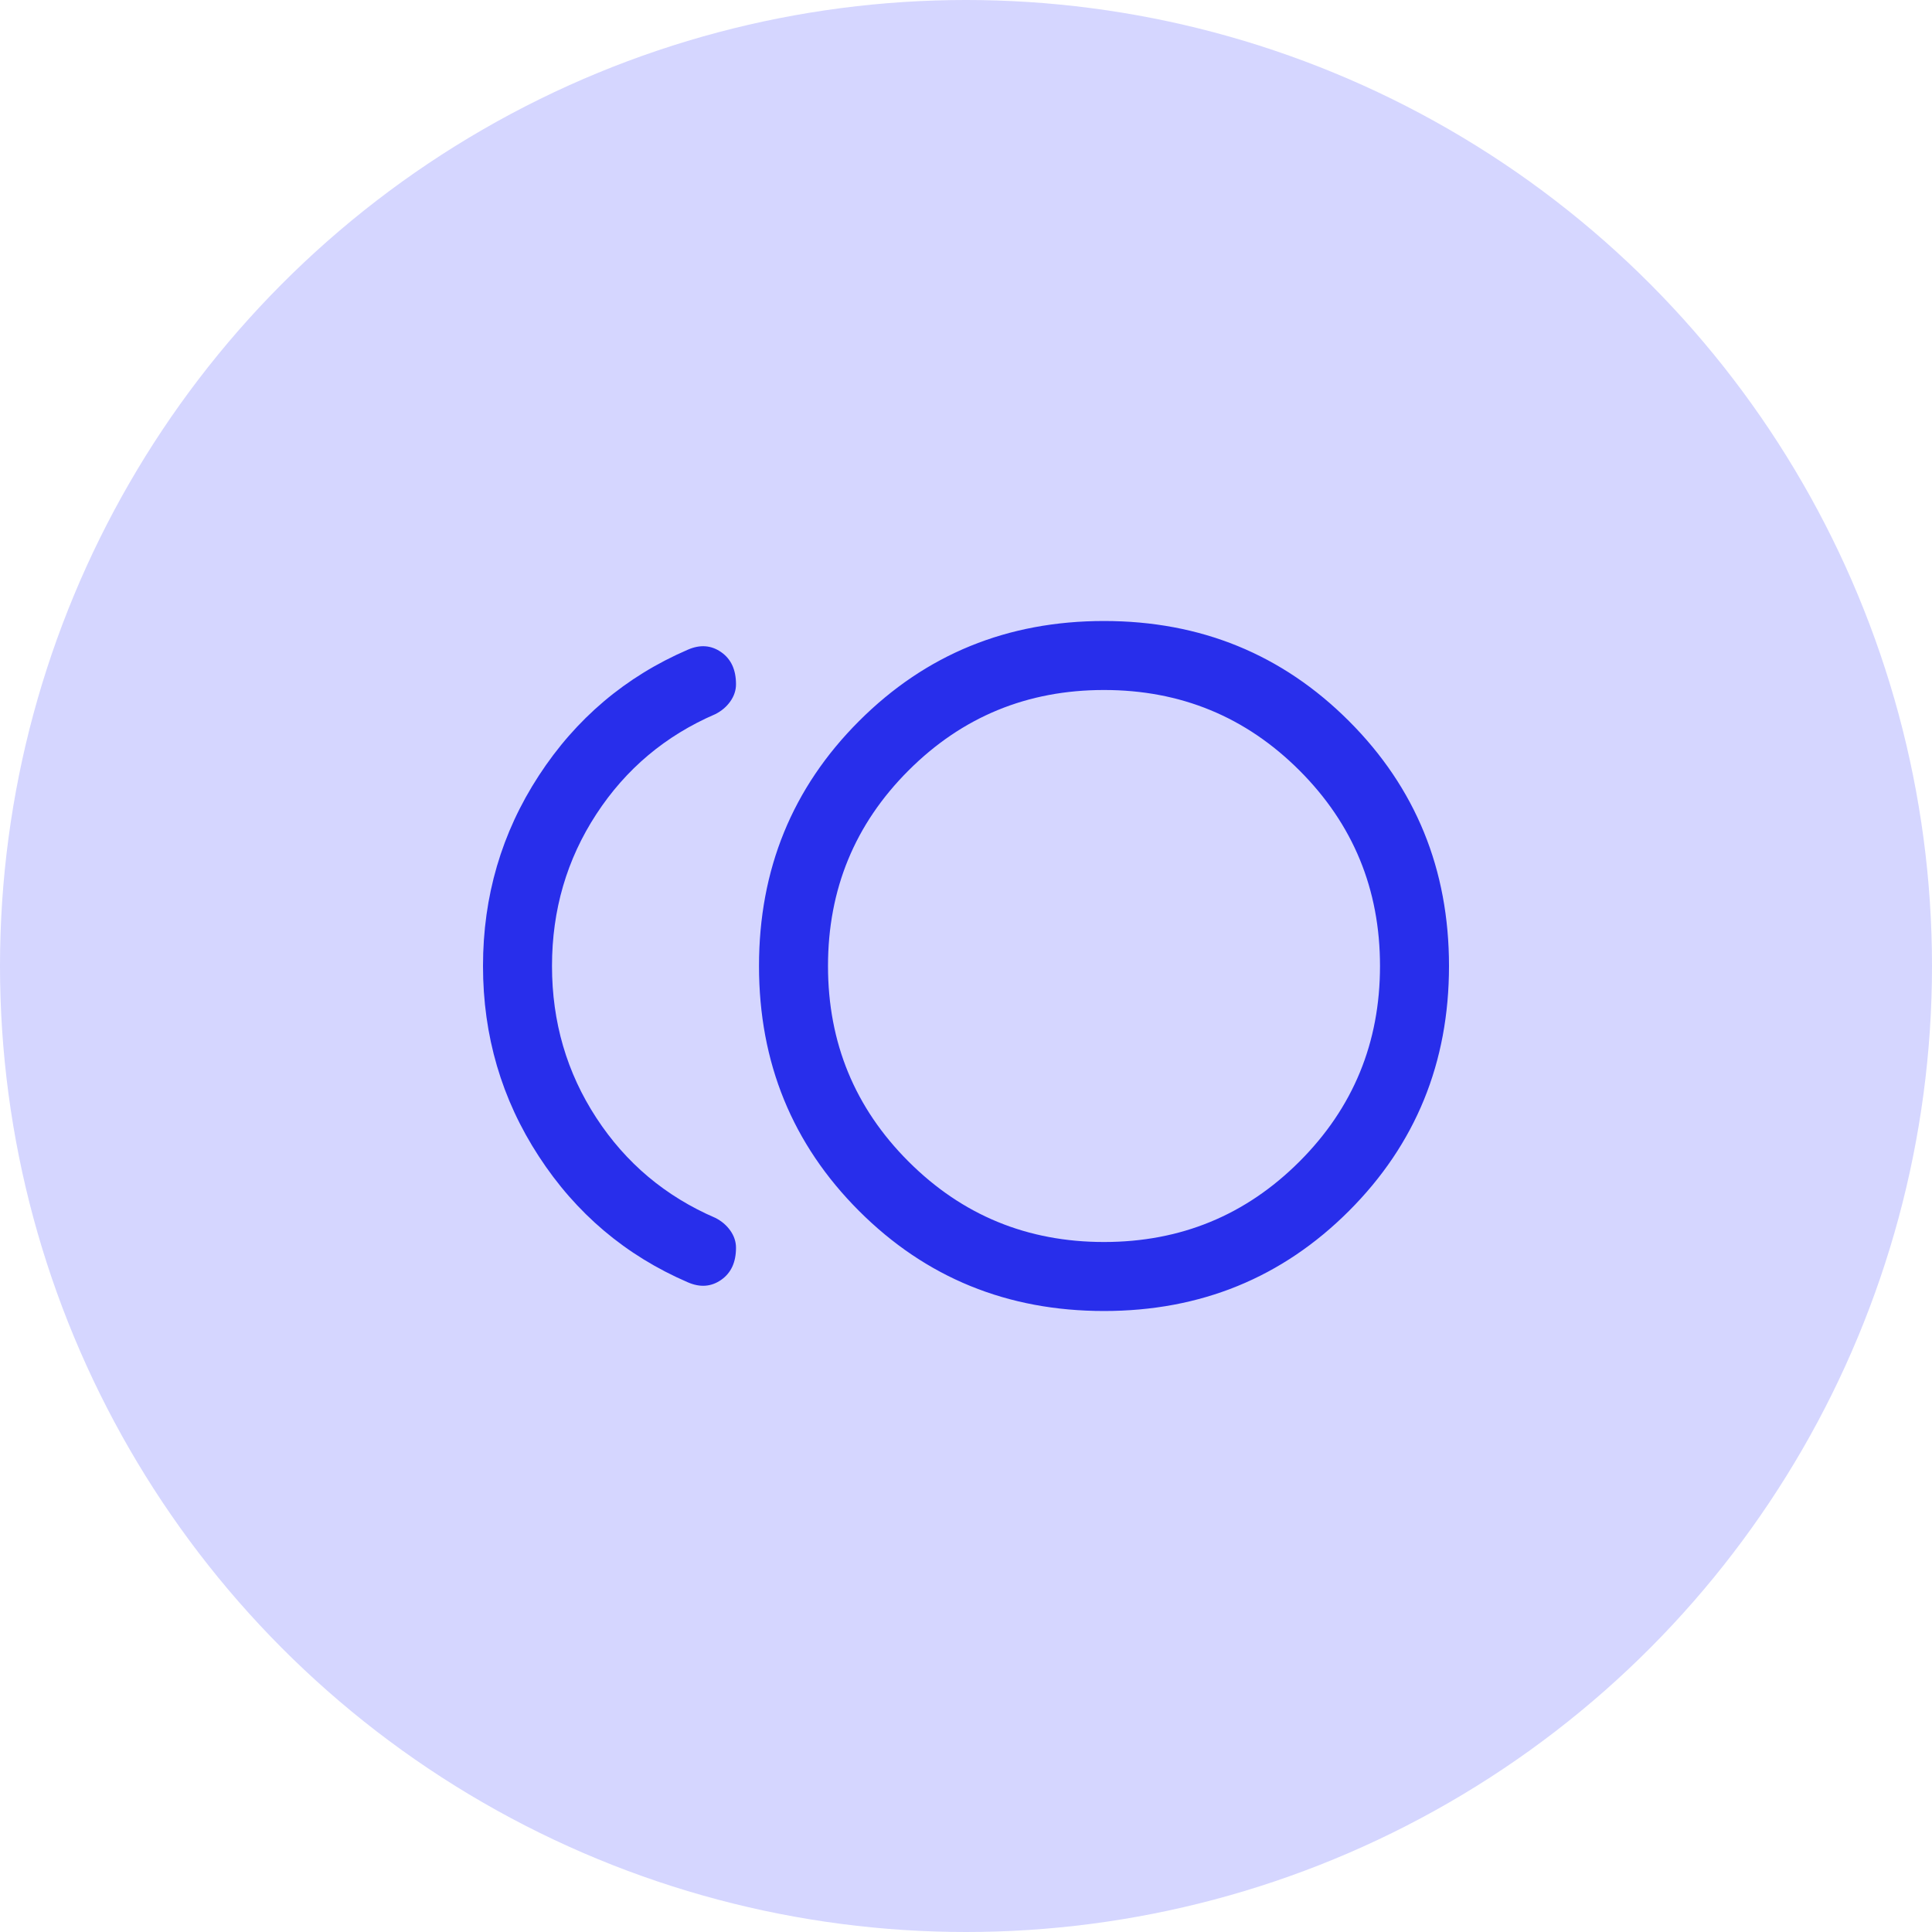 <svg width="42" height="42" viewBox="0 0 42 42" fill="none" xmlns="http://www.w3.org/2000/svg">
<circle cx="21" cy="21" r="21" fill="#D5D6FF"/>
<path d="M24 28.5C21.9 28.5 20.125 27.775 18.675 26.325C17.225 24.875 16.5 23.1 16.5 21C16.5 18.9 17.225 17.125 18.675 15.675C20.125 14.225 21.9 13.5 24 13.5C26.1 13.5 27.875 14.225 29.325 15.675C30.775 17.125 31.5 18.9 31.5 21C31.5 23.1 30.775 24.875 29.325 26.325C27.875 27.775 26.1 28.5 24 28.5ZM14.95 27.875C13.6 27.292 12.521 26.379 11.713 25.137C10.904 23.896 10.5 22.517 10.5 21C10.5 19.483 10.904 18.104 11.713 16.862C12.521 15.621 13.6 14.708 14.95 14.125C15.217 14.008 15.458 14.025 15.675 14.175C15.892 14.325 16 14.558 16 14.875C16 15.008 15.958 15.133 15.875 15.25C15.792 15.367 15.683 15.458 15.55 15.525C14.467 15.992 13.604 16.717 12.963 17.7C12.321 18.683 12 19.783 12 21C12 22.217 12.321 23.317 12.963 24.3C13.604 25.283 14.467 26.008 15.55 26.475C15.683 26.542 15.792 26.633 15.875 26.75C15.958 26.867 16 26.992 16 27.125C16 27.442 15.892 27.675 15.675 27.825C15.458 27.975 15.217 27.992 14.95 27.875ZM24 27C25.667 27 27.083 26.417 28.25 25.25C29.417 24.083 30 22.667 30 21C30 19.333 29.417 17.917 28.25 16.75C27.083 15.583 25.667 15 24 15C22.333 15 20.917 15.583 19.75 16.75C18.583 17.917 18 19.333 18 21C18 22.667 18.583 24.083 19.75 25.25C20.917 26.417 22.333 27 24 27Z" fill="#282EEB"/>
</svg>
